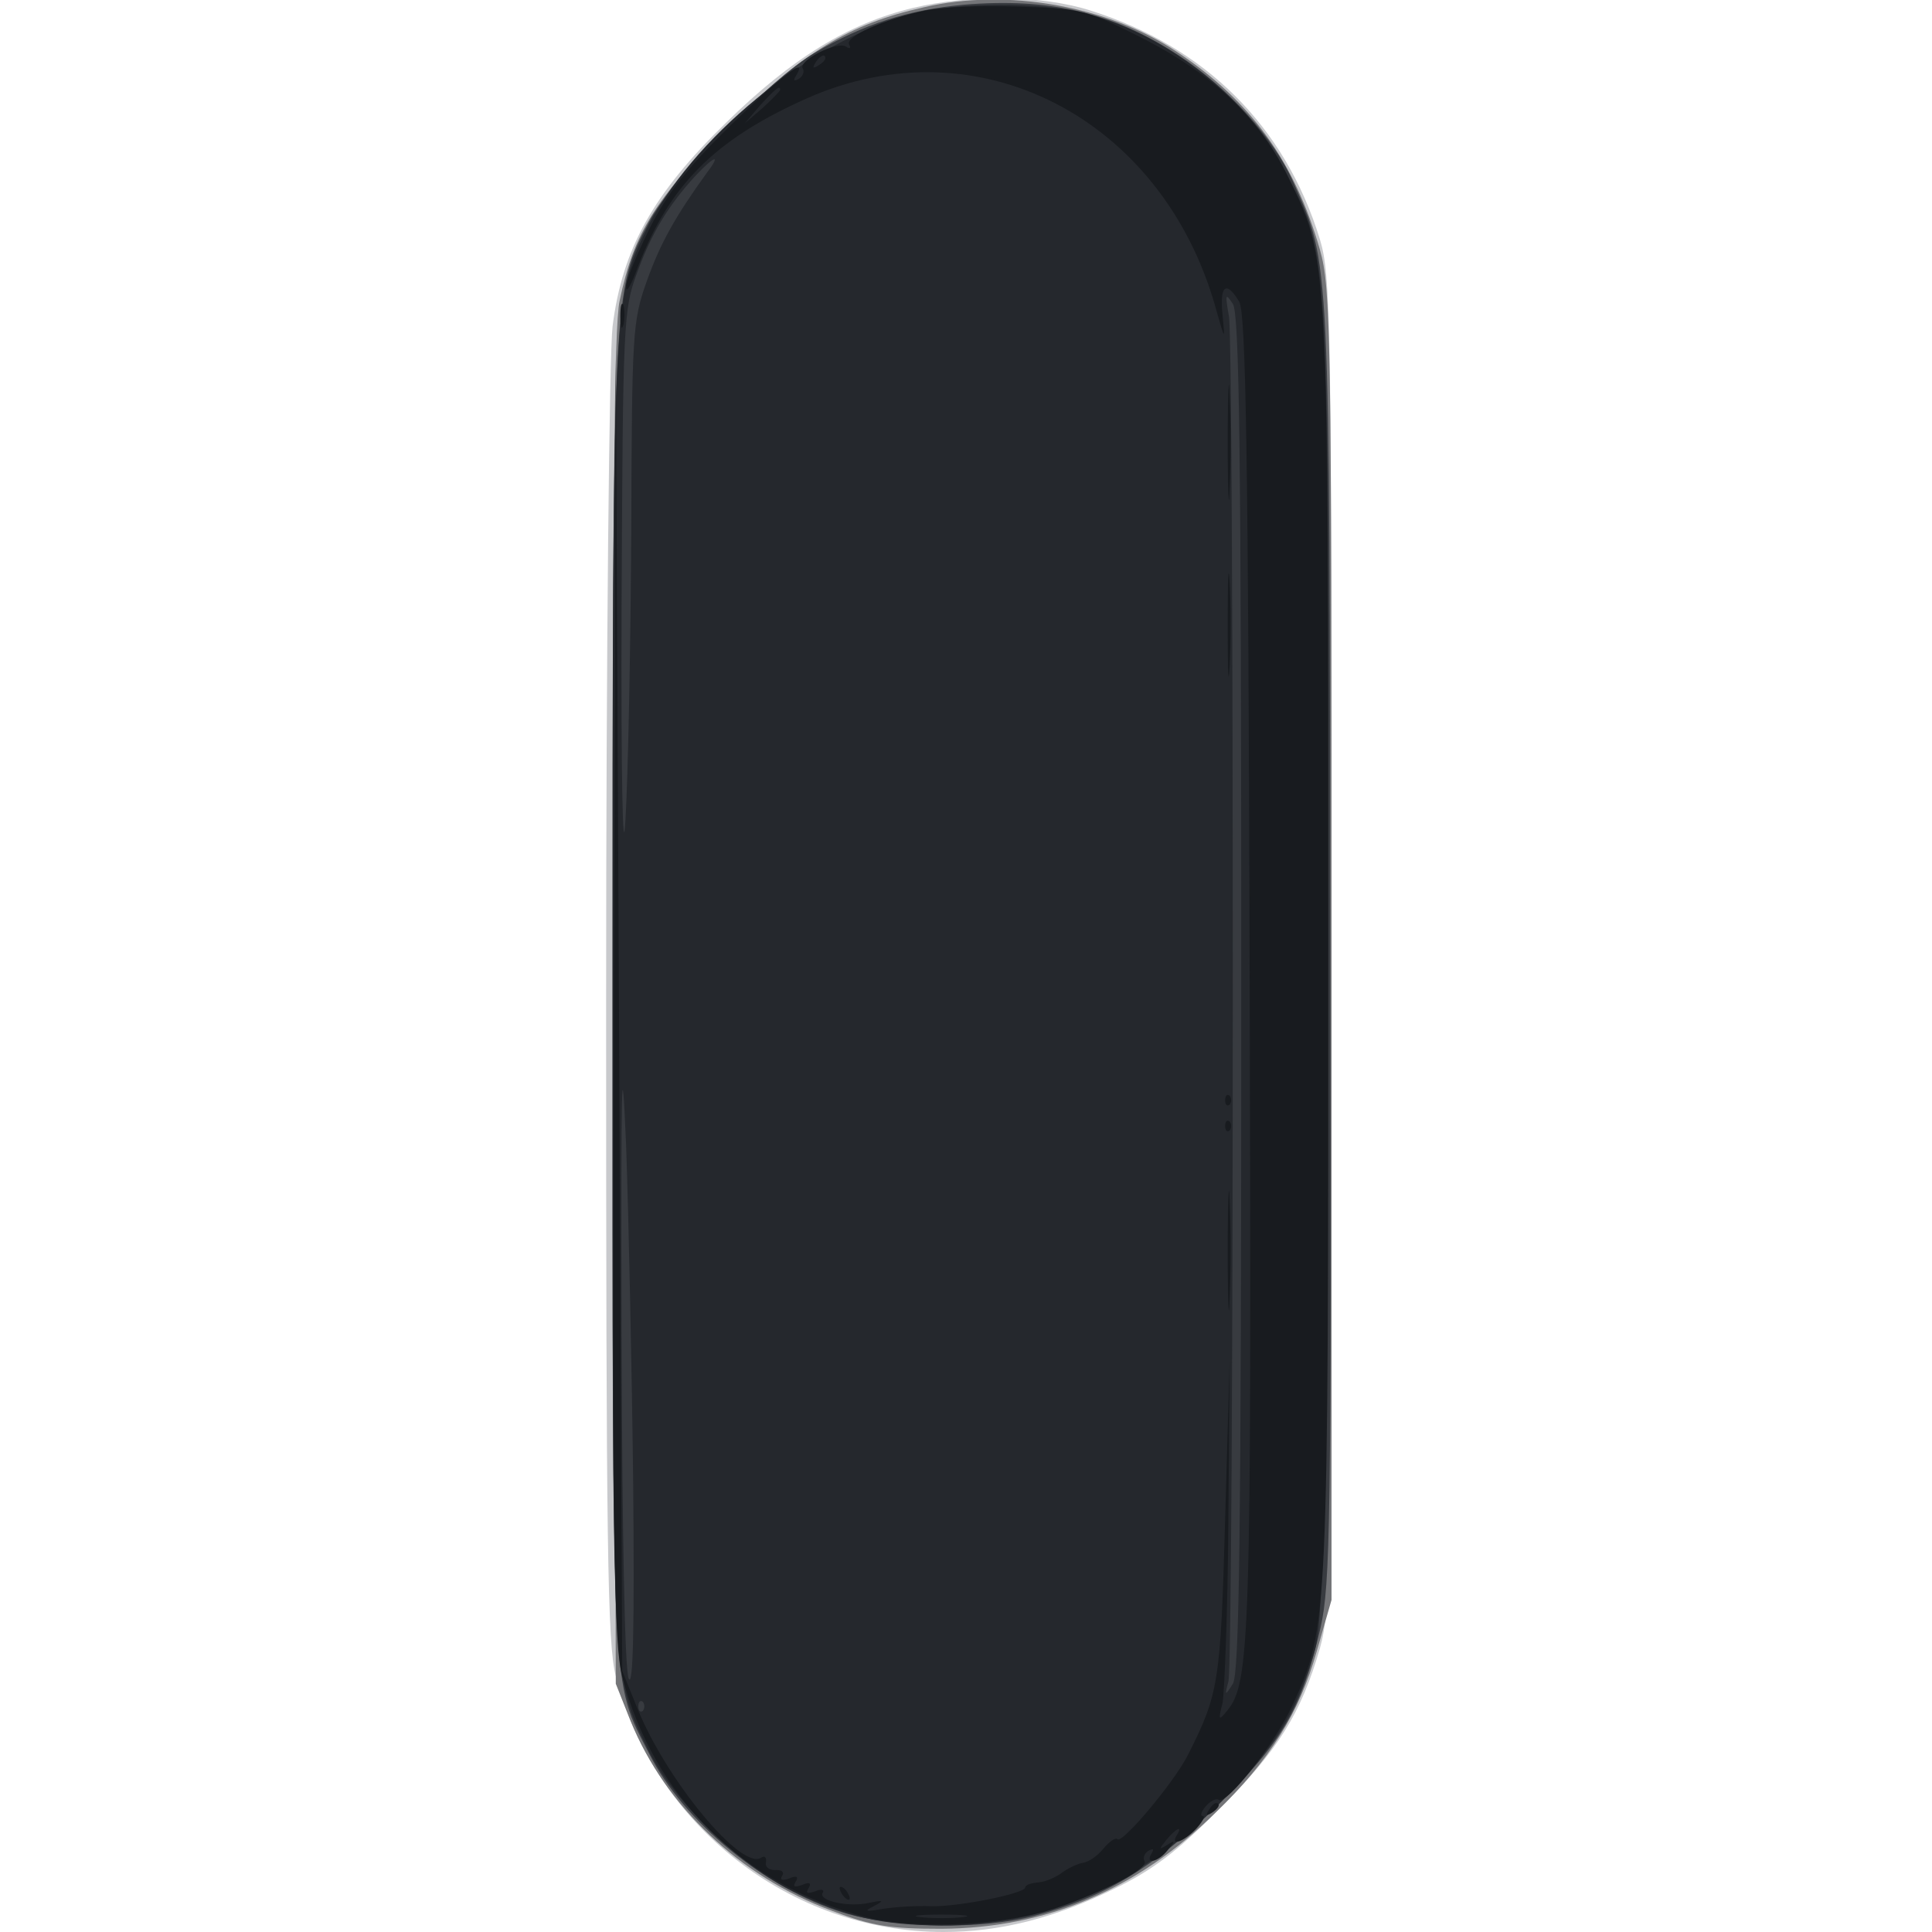 <svg xmlns="http://www.w3.org/2000/svg" xmlns:xlink="http://www.w3.org/1999/xlink" width="800" height="800"><rect width="100%" height="100%" fill="#808080" stroke="none"/><g><svg xmlns="http://www.w3.org/2000/svg" xmlns:xlink="http://www.w3.org/1999/xlink" width="800" height="800"/><svg xmlns="http://www.w3.org/2000/svg" width="800" height="800" version="1.0" viewBox="0 0 800 800"><g fill="#fff" transform="matrix(.267 0 0 -.267 0 800)"><path d="M0 1500V0h3000v3000H0V1500z"/></g></svg><svg xmlns="http://www.w3.org/2000/svg" width="800" height="800" version="1.0" viewBox="0 0 800 800"><g fill="#c8c9cc" transform="matrix(.267 0 0 -.267 0 800)"><path d="M1416 2984c-100-24-188-78-290-178-113-110-161-196-176-316-5-43-10-491-10-1055 0-837 2-989 15-1038 60-232 271-397 508-397 87 0 172 21 267 68 57 28 95 56 160 122 93 92 128 150 157 250 17 61 18 126 18 1095 0 971-1 1033-18 1090-54 176-178 299-356 355-75 24-187 25-275 4z"/></g></svg><svg xmlns="http://www.w3.org/2000/svg" width="800" height="800" version="1.0" viewBox="0 0 800 800"><g fill="#747578" transform="matrix(.267 0 0 -.267 0 800)"><path d="M1433 2985c-117-26-188-70-304-185-113-112-146-165-168-270-9-40-11-331-9-1100l3-1045 23-58c54-132 169-241 312-294 63-24 90-28 170-28 162 1 303 60 425 180 85 82 130 155 157 250l23 80v1015c0 952-1 1019-18 1079-39 136-107 231-222 307-106 71-264 99-392 69z"/></g></svg><svg xmlns="http://www.w3.org/2000/svg" width="800" height="800" version="1.0" viewBox="0 0 800 800"><g fill="#383b40" transform="matrix(.267 0 0 -.267 0 800)"><path d="M1495 2989c-86-8-156-30-232-75-67-39-223-198-256-261-57-108-57-98-57-1204 0-1108-3-1055 57-1173 53-105 180-209 301-246 79-24 213-27 296-5 110 29 184 74 283 170 102 100 132 151 161 277 15 67 17 160 15 1063-1 1074 0 1050-57 1178-30 69-101 147-179 198-101 66-200 89-332 78z"/></g></svg><svg xmlns="http://www.w3.org/2000/svg" width="800" height="800" version="1.0" viewBox="0 0 800 800"><g fill="#25282d" transform="matrix(.267 0 0 -.267 0 800)"><path d="M1412 2974c-156-41-342-194-411-337-50-104-51-109-51-1187 0-1091-2-1049 56-1169 38-77 141-178 224-218 82-40 136-52 230-53 164 0 302 61 431 189 86 87 117 136 147 234 14 46 17 165 20 1067 3 1130 5 1091-64 1230-56 111-182 212-309 245-73 19-202 18-273-1zm-316-246c-49-68-72-109-93-168-22-62-23-78-24-390-1-179-5-379-9-445-4-72-7 61-6 335 2 438 3 457 24 513 22 61 48 104 90 150 31 33 41 35 18 5zm829-1273c0-844-3-1054-13-1070-12-19-13-19-7 3 9 31 9 2066 1 2117-6 35-6 38 6 20 10-16 13-222 13-1070zM982 693c2-218 0-315-7-300-6 13-10 219-11 527-1 406 0 465 7 300 4-113 9-350 11-527zm15-350c-4-3-7 0-7 7s3 10 7 7c3-4 3-10 0-14z"/></g></svg><svg xmlns="http://www.w3.org/2000/svg" width="800" height="800" version="1.0" viewBox="0 0 800 800"><g fill="#181b1f" transform="matrix(.267 0 0 -.267 0 800)"><path d="M1435 2980c-63-13-126-41-118-53 3-6 1-7-5-3-14 9-75-22-67-34 3-5 0-12-6-16-8-4-9-3-5 4 21 34-21 2-101-76-68-67-98-105-126-161-20-41-37-81-36-90 0-9 6 0 14 20 50 136 121 208 267 273 264 117 550-30 633-324 15-53 15-53 11-12-5 46 6 54 26 20 10-18 14-234 16-1038 3-1040 1-1103-35-1147-13-16-14-15-7 12 3 17 8 143 9 280l2 250-7-245c-7-254-10-271-58-366-22-43-102-138-109-130-3 3-13-4-22-15s-23-21-33-22c-9-2-23-9-31-15-9-7-25-14-36-15-12-1-21-4-21-8 0-9-102-30-146-29-21 1-55-1-74-4-28-5-31-4-15 4 17 9 16 10-8 5-33-7-79 4-71 16 3 5-3 6-12 2-12-4-15-3-10 5s1 10-10 5c-12-4-15-3-10 5s1 10-10 5c-11-4-15-2-11 4s-1 10-11 9c-9 0-16 5-14 12 1 8-2 11-8 7-31-19-147 121-192 233l-23 57-5 1020-5 1020-3-995c-2-860 0-1004 13-1054 49-187 187-323 378-373 78-20 218-13 297 15 78 27 142 61 135 72-3 5 0 12 6 16 8 4 9 3 5-4-11-18 10-14 25 5 12 15 12 16-1 8s-13-7-1 8c15 18 26 23 16 7-11-18 11-10 30 10 10 11 15 20 10 20-4 0-2 7 5 15s16 13 20 10c13-8 88 88 115 148 55 119 55 127 55 1185 0 1082 1 1054-65 1189-45 90-118 158-233 215-78 39-87 41-185 44-56 2-120-1-142-6zm-155-74c0-3-5-8-12-12s-8-3-4 4c7 12 16 16 16 8zm-70-49c0-2-12-14-27-28l-28-24 24 28c23 25 31 32 31 24zM1493 23c-18-2-48-2-65 0-18 2-4 4 32 4s50-2 33-4zM962 2505c0-16 2-22 5-12 2 9 2 23 0 30-3 6-5-1-5-18zm942-195c0-80 2-112 3-72 2 39 2 105 0 145-1 39-3 7-3-73zm0-285c0-71 1-99 3-62s2 96 0 130-3 4-3-68zm-4-735c0-7 3-10 7-7 3 4 3 10 0 14-4 3-7 0-7-7zm0-40c0-7 3-10 7-7 3 4 3 10 0 14-4 3-7 0-7-7zm4-195c0-82 2-115 3-72 2 43 2 110 0 150-1 40-3 5-3-78zm-30-867c-4-7-3-8 4-4 12 7 16 16 8 16-3 0-8-5-12-12zM1305 60c3-5 8-10 11-10s2 5-1 10c-3 6-8 10-11 10s-2-4 1-10z"/></g></svg></g></svg>